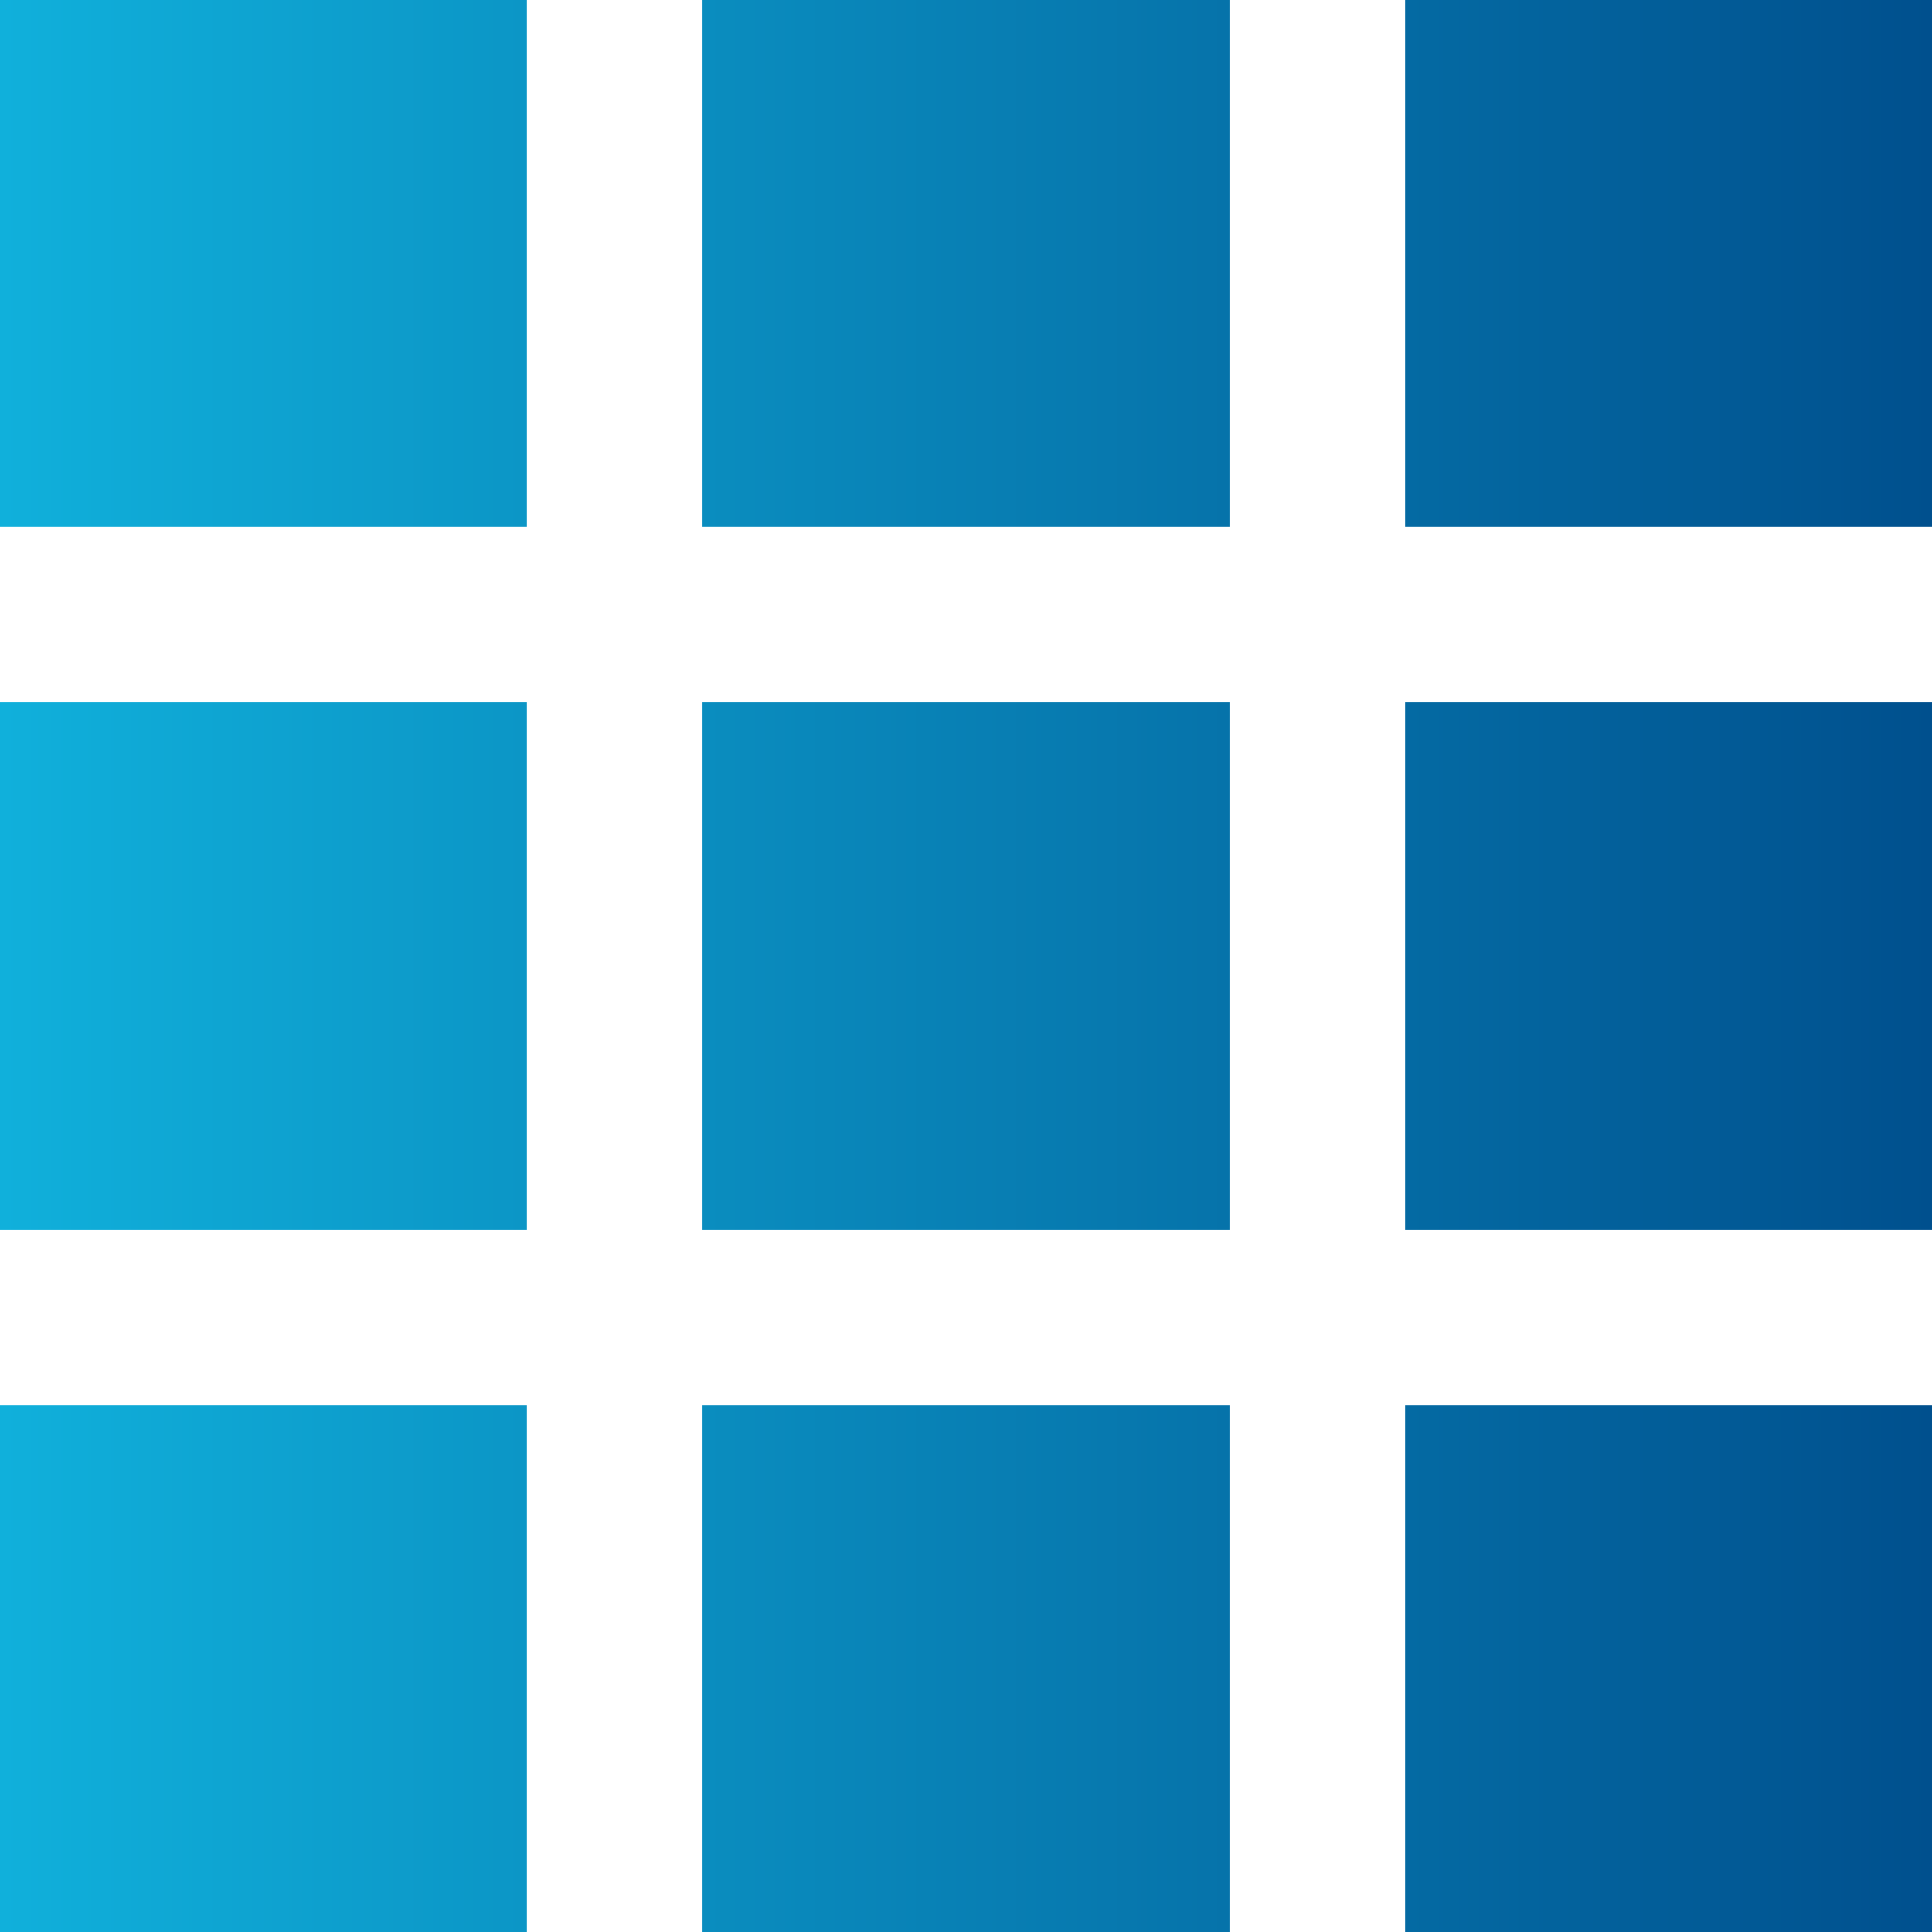 <svg width="22" height="22" viewBox="0 0 22 22" fill="none" xmlns="http://www.w3.org/2000/svg">
<path fill-rule="evenodd" clip-rule="evenodd" d="M0 0H6V6H0V0ZM0 8H6V14H0V8ZM6 16H0V22H6V16ZM8 0H14V6H8V0ZM14 8H8V14H14V8ZM8 16H14V22H8V16ZM22 0H16V6H22V0ZM16 8H22V14H16V8ZM22 16H16V22H22V16Z" fill="url(#paint0_linear)"/>
<defs>
<linearGradient id="paint0_linear" x1="0" y1="32.371" x2="22" y2="32.371" gradientUnits="userSpaceOnUse">
<stop stop-color="#10B0DB"/>
<stop offset="1" stop-color="#00508E"/>
</linearGradient>
</defs>
</svg>
